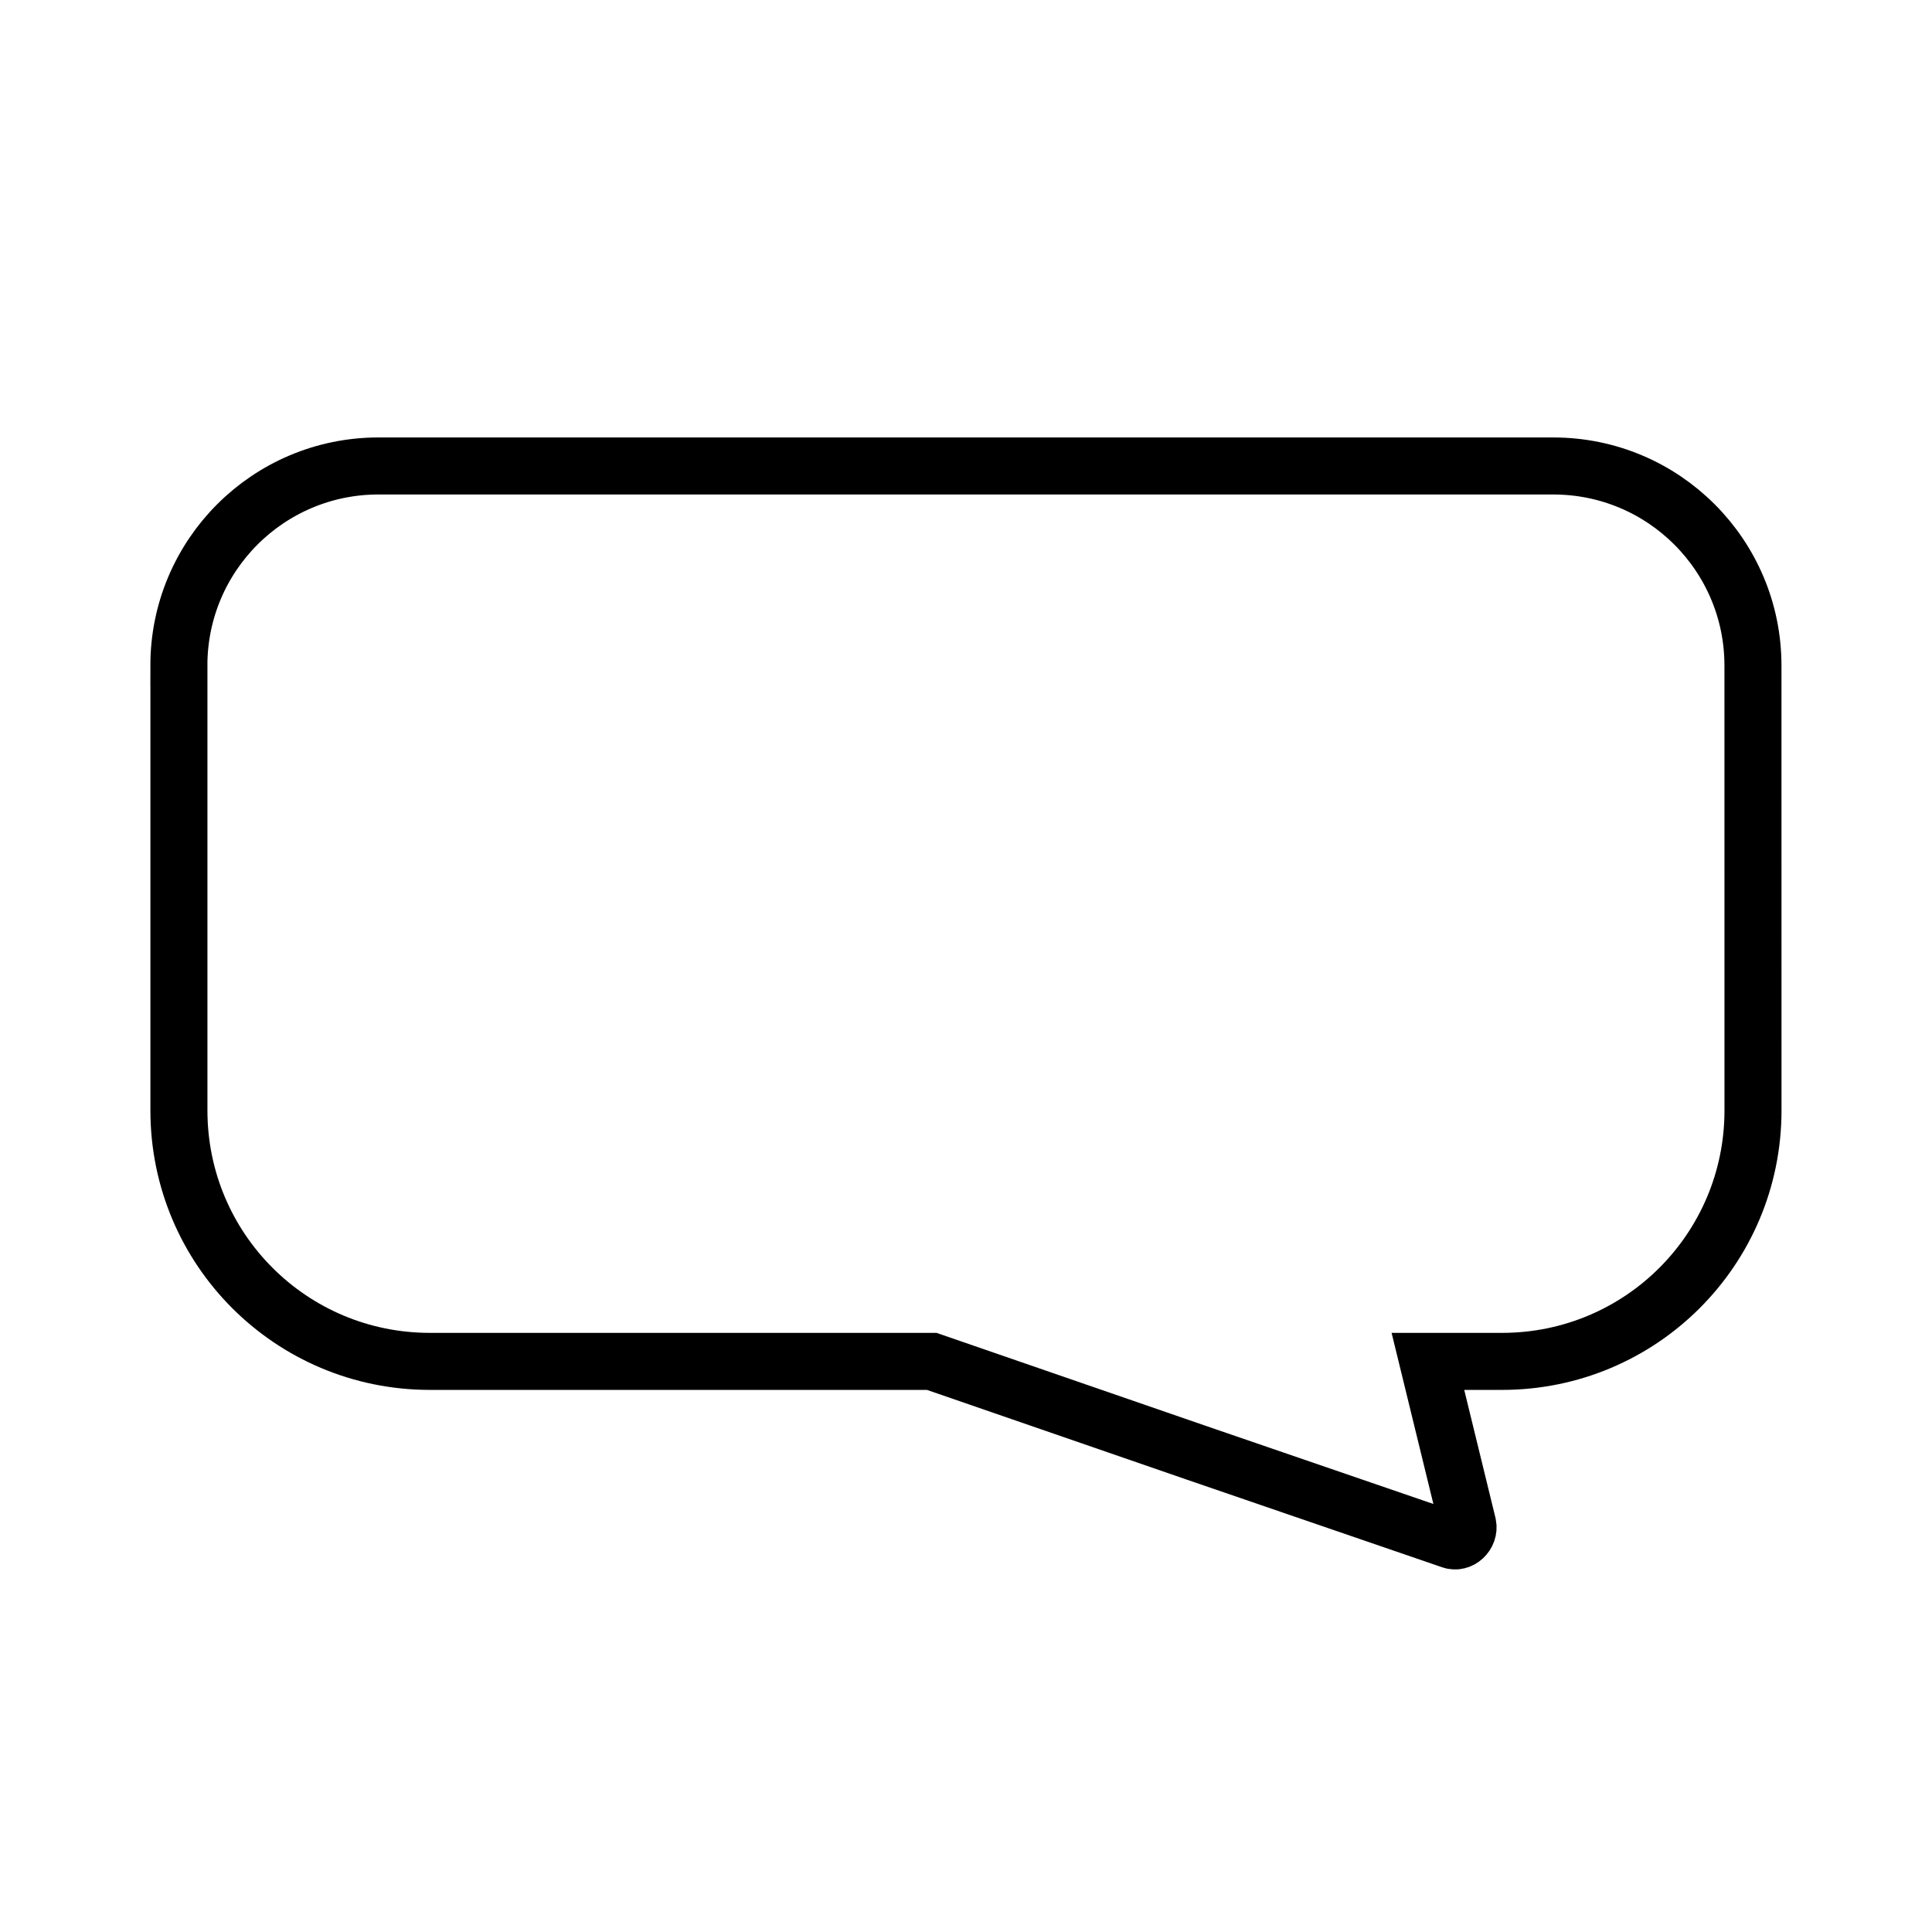 <?xml version="1.0" encoding="UTF-8"?>
<!-- Uploaded to: SVG Repo, www.svgrepo.com, Generator: SVG Repo Mixer Tools -->
<svg width="800px" height="800px" version="1.1" viewBox="144 144 512 512" xmlns="http://www.w3.org/2000/svg">
 <defs>
  <clipPath id="a">
   <path d="m148.09 148.09h503.81v503.81h-503.81z"/>
  </clipPath>
 </defs>
 <g clip-path="url(#a)">
  <path transform="matrix(5.038 0 0 5.038 148.09 148.09)" d="m8.6 34.2v23.4c0 7.3 5.9 13.2 13.2 13.2h26.4l13.9 4.8 13.4 4.6c0.5 0.2 1-0.3 0.9-0.8l-2.1-8.6h3.9c7.3 0 13.2-5.9 13.2-13.2l-0.002-23.4c0-5.8-4.7-10.5-10.5-10.5l-61.8-7.75e-4c-5.8 0-10.5 4.7-10.5 10.5z" fill="none" stroke="#000000" stroke-miterlimit="10" stroke-width="3"/>
 </g>
</svg>